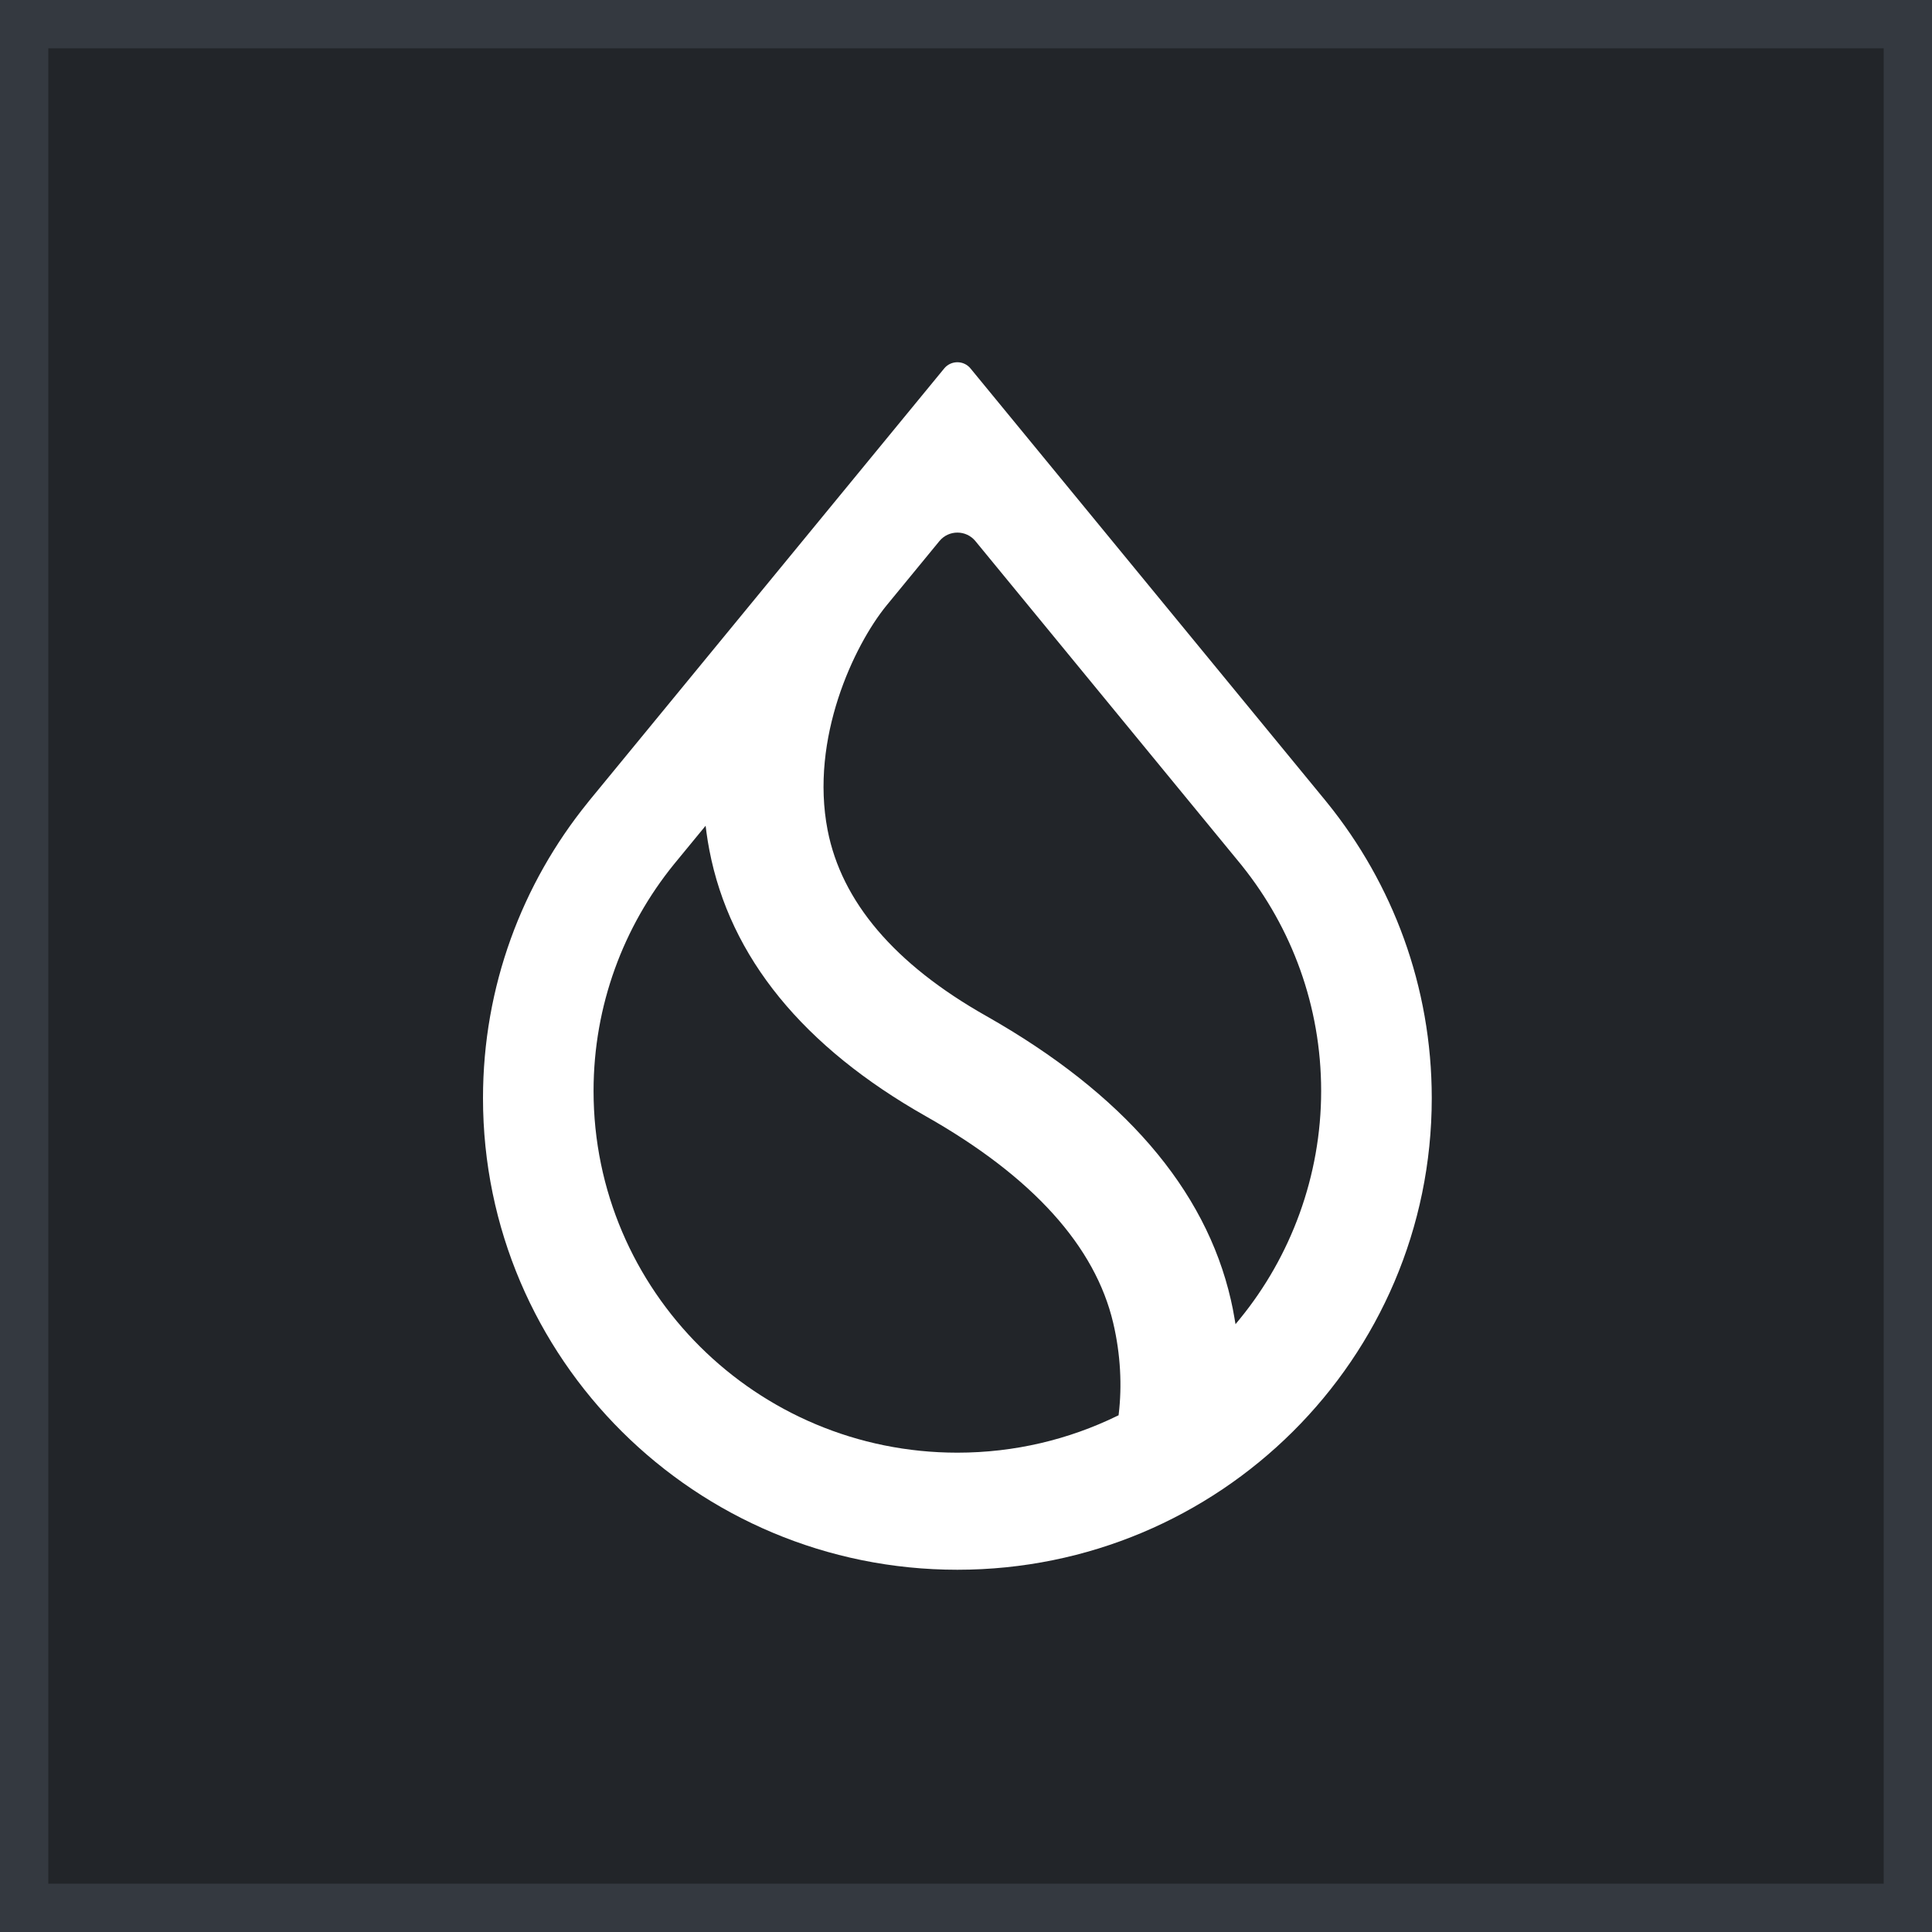 <svg width="40" height="40" viewBox="0 0 40 40" fill="none" xmlns="http://www.w3.org/2000/svg">
<rect x="0" y="0" width="40" height="40" fill="#808080" stroke="none"/>
<path d="M39.5 0.5V39.5H0.5V0.5H39.5Z" fill="#222529"/>
<path d="M39.5 0.5V39.5H0.5V0.5H39.5Z" stroke="#343940"/>
<path fill-rule="evenodd" clip-rule="evenodd" d="M25.717 17.927V17.928C26.741 19.207 27.353 20.827 27.353 22.588C27.353 24.35 26.723 26.018 25.671 27.305L25.58 27.416L25.556 27.275C25.536 27.156 25.512 27.034 25.484 26.913C24.958 24.609 23.242 22.634 20.419 21.035C18.513 19.958 17.422 18.662 17.135 17.188C16.95 16.236 17.088 15.279 17.354 14.459C17.62 13.64 18.015 12.953 18.351 12.54L19.449 11.203C19.642 10.968 20.002 10.968 20.195 11.203L25.717 17.927L25.717 17.927ZM27.454 16.591V16.59L20.093 7.628C19.953 7.457 19.69 7.457 19.549 7.628L12.189 16.59V16.591L12.165 16.621C10.811 18.294 10 20.421 10 22.736C10 28.128 14.397 32.5 19.821 32.5C25.246 32.5 29.643 28.128 29.643 22.736C29.643 20.421 28.832 18.294 27.478 16.62L27.454 16.591H27.454ZM13.95 17.898L14.609 17.096L14.628 17.244C14.644 17.361 14.663 17.479 14.686 17.597C15.112 19.823 16.634 21.678 19.178 23.116C21.389 24.369 22.677 25.81 23.048 27.391C23.203 28.05 23.23 28.699 23.163 29.267L23.159 29.302L23.127 29.317C22.129 29.803 21.007 30.076 19.821 30.076C15.662 30.076 12.289 26.723 12.289 22.588C12.289 20.813 12.911 19.181 13.95 17.898L13.95 17.898Z" fill="white"/>
</svg>
